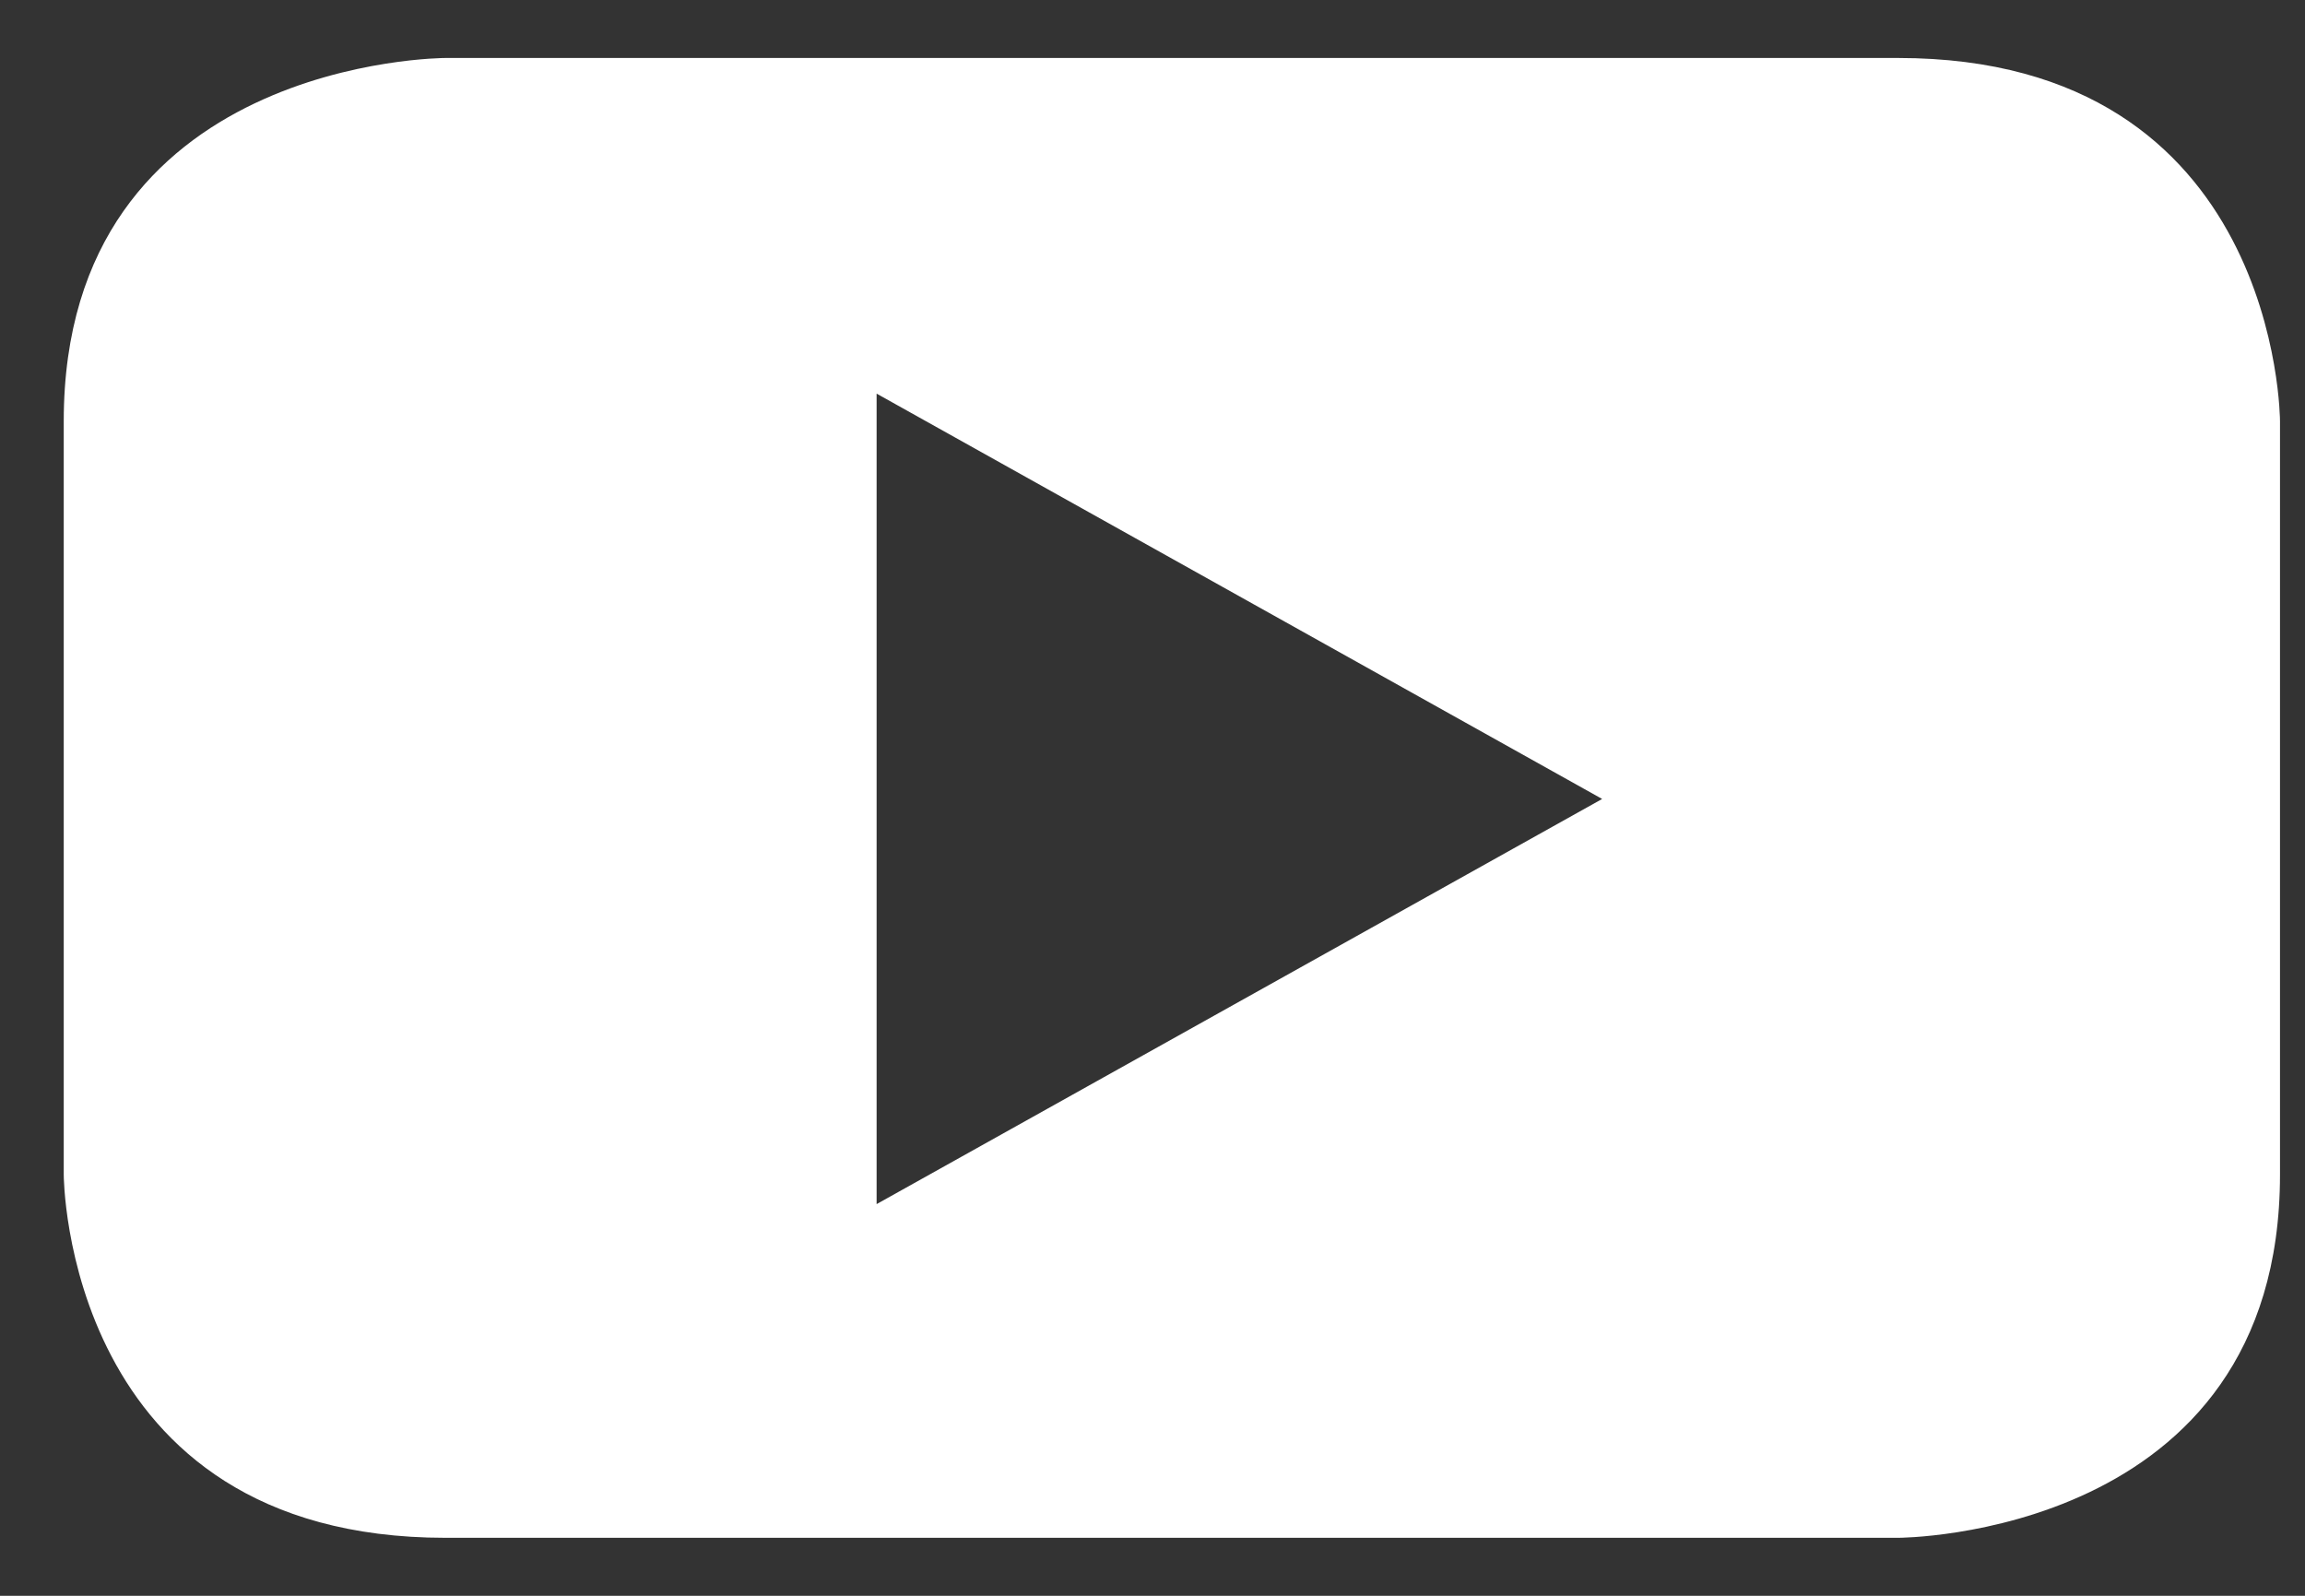 <svg width="26" height="18" viewBox="0 0 26 18" fill="none" xmlns="http://www.w3.org/2000/svg">
<rect x="0" y="0" width="26" height="18" fill="#333333" stroke="none"/>
<path fill-rule="evenodd" clip-rule="evenodd" d="M25.718 13.249V4.751C25.718 4.751 25.718 0.654 21.41 0.654H5.025C5.025 0.654 0.719 0.654 0.719 4.751V13.249C0.719 13.249 0.719 17.346 5.025 17.346H21.41C21.41 17.346 25.718 17.346 25.718 13.249ZM18.072 9.012L9.888 13.582V4.44L18.072 9.012Z" fill="white"/>
</svg>
